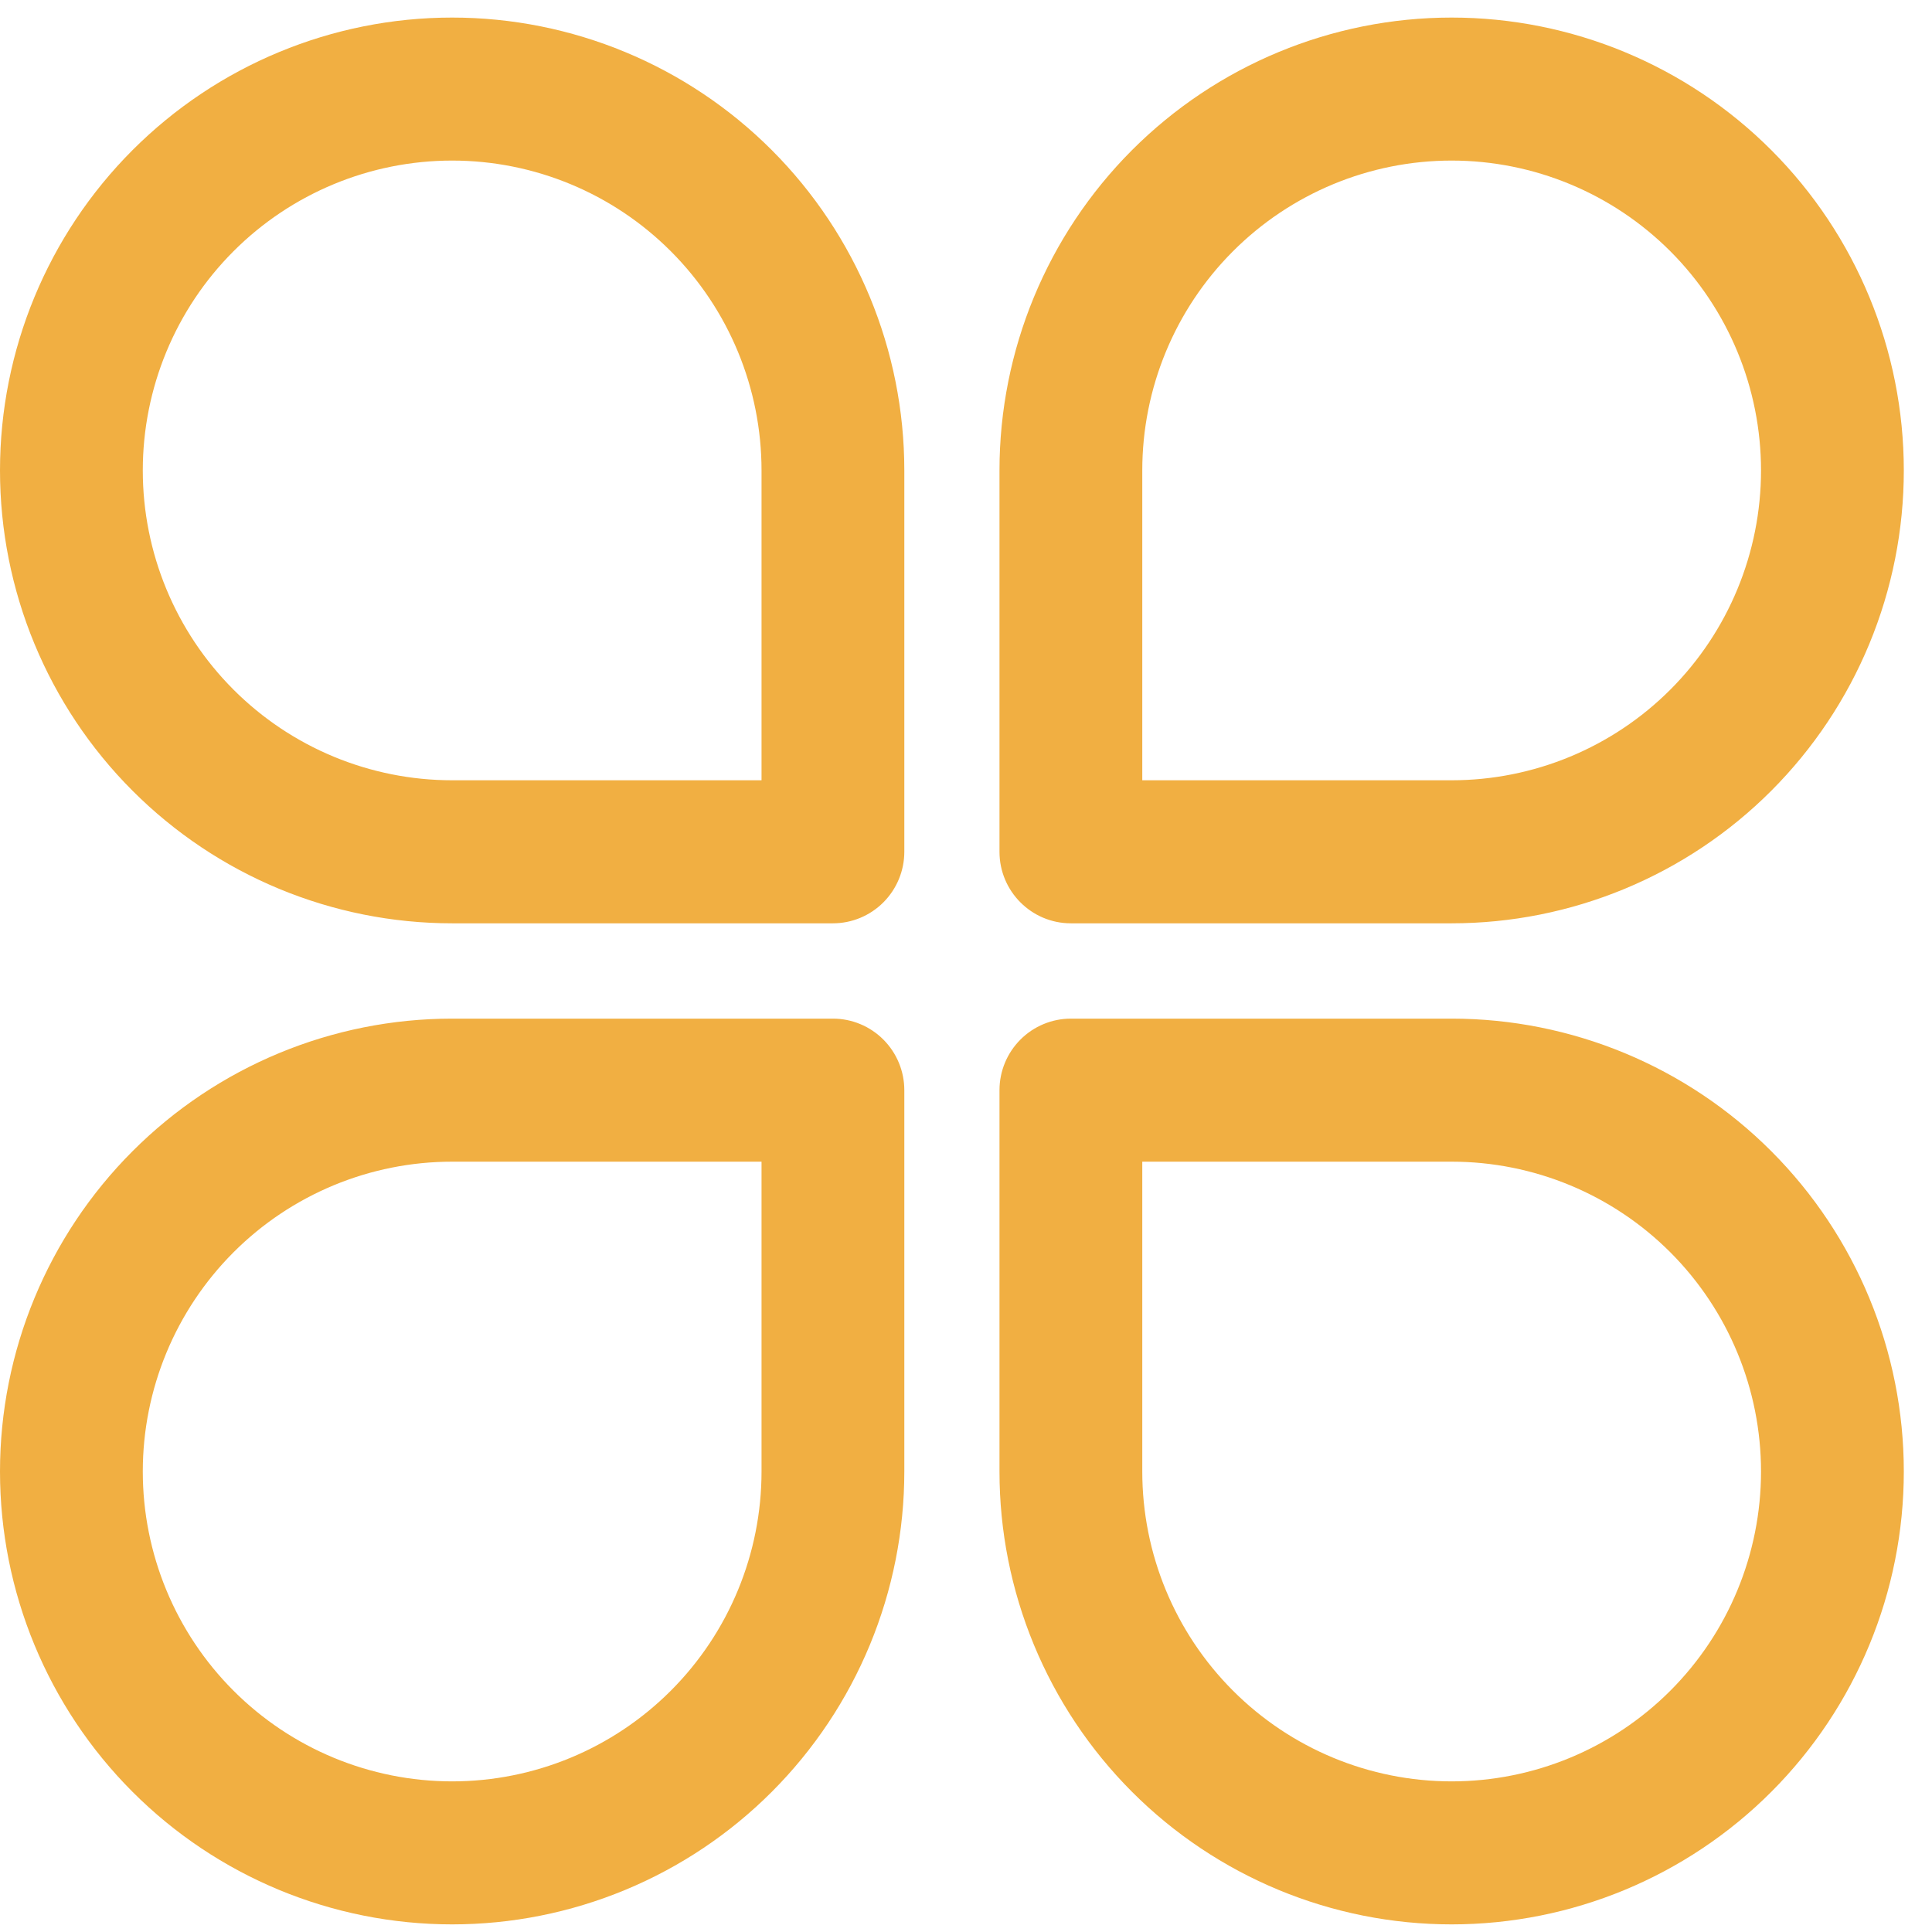 <svg width="54" height="54" viewBox="0 0 54 54" fill="none" xmlns="http://www.w3.org/2000/svg">
<path d="M12.638 0.491C9.286 0.491 6.072 1.825 3.702 4.198C1.331 6.572 0 9.792 0 13.149C0 16.506 1.331 19.726 3.702 22.099C6.072 24.473 9.286 25.807 12.638 25.807H23.28C23.809 25.807 24.317 25.596 24.691 25.221C25.065 24.846 25.276 24.338 25.276 23.808V13.149C25.276 9.792 23.944 6.572 21.574 4.198C19.204 1.825 15.99 0.491 12.638 0.491ZM3.991 13.149C3.991 10.852 4.902 8.649 6.524 7.025C8.145 5.401 10.345 4.488 12.638 4.488C14.931 4.488 17.131 5.401 18.752 7.025C20.374 8.649 21.285 10.852 21.285 13.149V21.809H12.638C10.345 21.809 8.145 20.897 6.524 19.273C4.902 17.649 3.991 15.446 3.991 13.149ZM12.638 53.787C9.286 53.787 6.072 52.454 3.702 50.08C1.331 47.706 0 44.486 0 41.129C0 37.772 1.331 34.553 3.702 32.179C6.072 29.805 9.286 28.471 12.638 28.471H23.28C23.809 28.471 24.317 28.682 24.691 29.057C25.065 29.432 25.276 29.94 25.276 30.47V41.129C25.276 42.791 24.949 44.438 24.314 45.973C23.679 47.509 22.748 48.904 21.574 50.08C20.401 51.255 19.008 52.188 17.474 52.824C15.941 53.46 14.297 53.787 12.638 53.787ZM3.991 41.129C3.991 43.426 4.902 45.629 6.524 47.253C8.145 48.877 10.345 49.79 12.638 49.79C14.931 49.79 17.131 48.877 18.752 47.253C20.374 45.629 21.285 43.426 21.285 41.129V32.469H12.638C10.345 32.469 8.145 33.381 6.524 35.005C4.902 36.63 3.991 38.832 3.991 41.129ZM53.212 13.149C53.212 9.792 51.881 6.572 49.511 4.198C47.141 1.825 43.926 0.491 40.574 0.491C37.222 0.491 34.008 1.825 31.638 4.198C29.268 6.572 27.936 9.792 27.936 13.149V23.808C27.936 24.911 28.83 25.807 29.932 25.807H40.574C42.234 25.807 43.877 25.479 45.41 24.843C46.944 24.207 48.337 23.275 49.511 22.099C50.684 20.924 51.615 19.529 52.25 17.993C52.885 16.457 53.212 14.811 53.212 13.149ZM40.574 4.488C42.867 4.488 45.067 5.401 46.689 7.025C48.31 8.649 49.221 10.852 49.221 13.149C49.221 15.446 48.31 17.649 46.689 19.273C45.067 20.897 42.867 21.809 40.574 21.809H31.927V13.149C31.927 10.852 32.838 8.649 34.46 7.025C36.081 5.401 38.281 4.488 40.574 4.488ZM40.574 53.787C43.926 53.787 47.141 52.454 49.511 50.08C51.881 47.706 53.212 44.486 53.212 41.129C53.212 37.772 51.881 34.553 49.511 32.179C47.141 29.805 43.926 28.471 40.574 28.471H29.932C29.403 28.471 28.895 28.682 28.521 29.057C28.147 29.432 27.936 29.94 27.936 30.47V41.129C27.936 42.791 28.263 44.438 28.898 45.973C29.533 47.509 30.464 48.904 31.638 50.08C34.008 52.454 37.222 53.787 40.574 53.787ZM49.221 41.129C49.221 43.426 48.31 45.629 46.689 47.253C45.067 48.877 42.867 49.79 40.574 49.79C38.281 49.79 36.081 48.877 34.46 47.253C32.838 45.629 31.927 43.426 31.927 41.129V32.469H40.574C42.867 32.469 45.067 33.381 46.689 35.005C48.31 36.63 49.221 38.832 49.221 41.129Z" fill="#F1AF42"/>
</svg>
